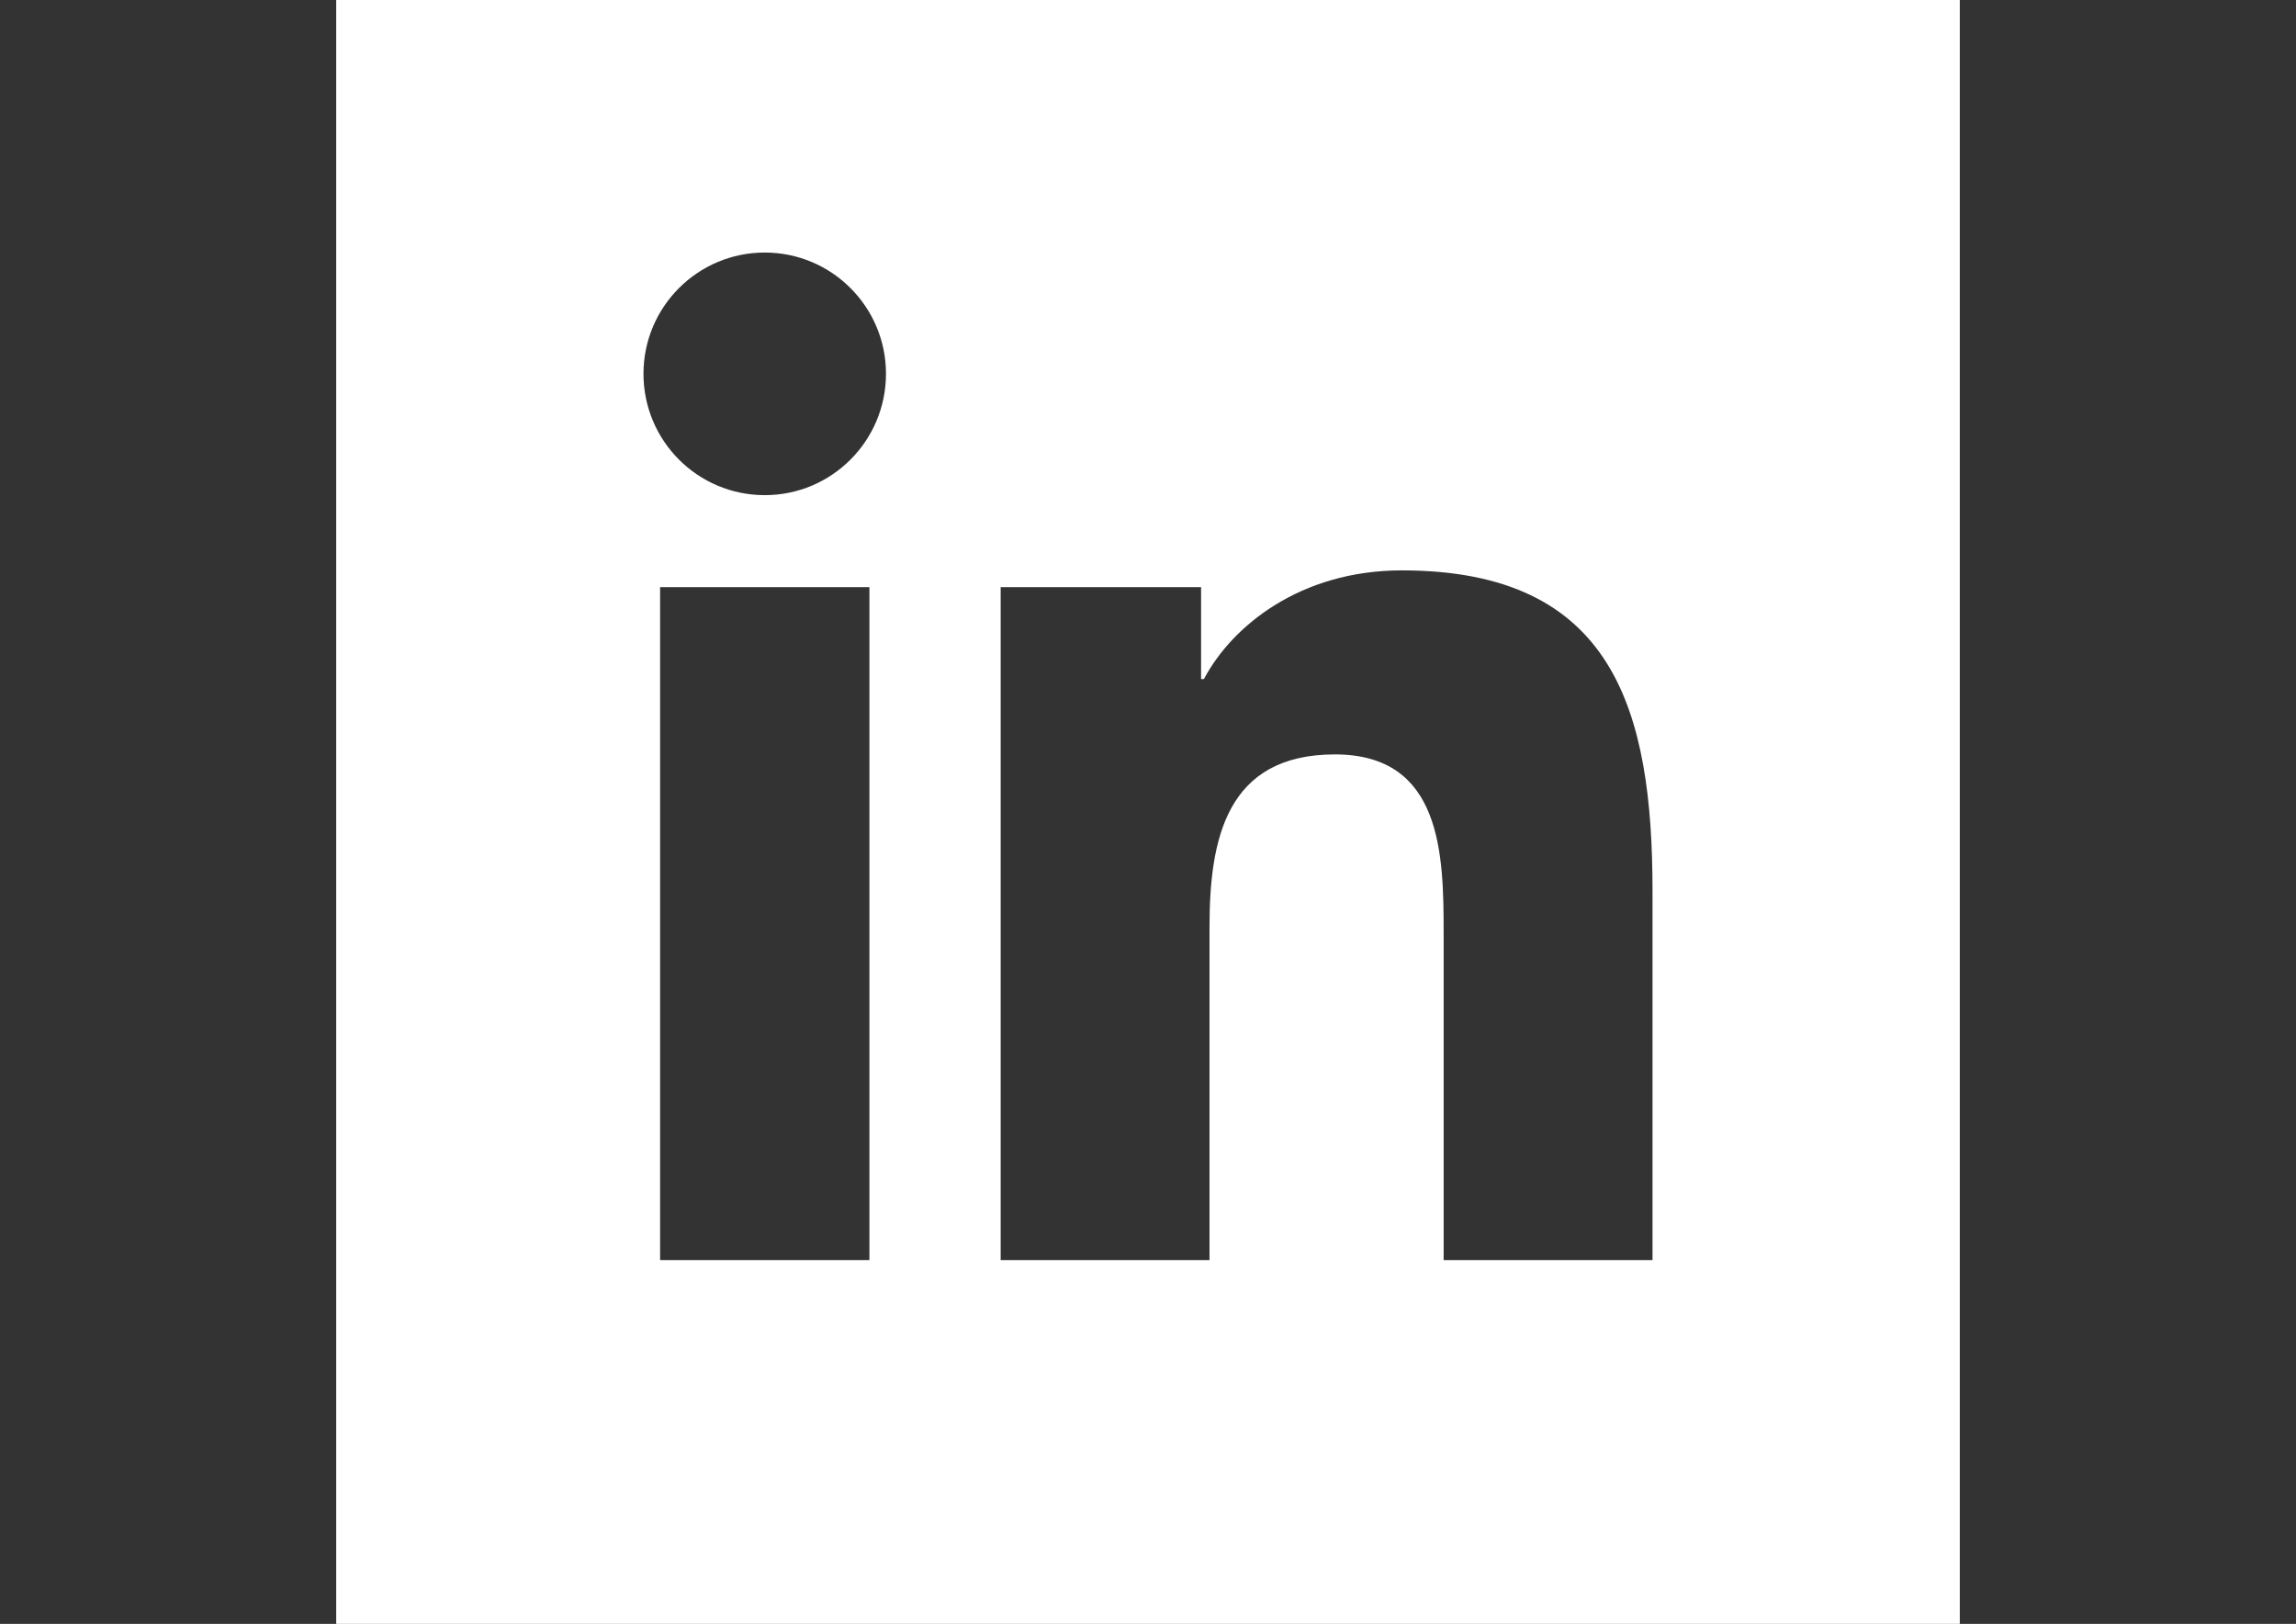 <?xml version="1.0" encoding="UTF-8"?>
<!DOCTYPE svg PUBLIC "-//W3C//DTD SVG 1.1//EN" "http://www.w3.org/Graphics/SVG/1.1/DTD/svg11.dtd">
<!-- Creator: CorelDRAW X8 -->
<svg xmlns="http://www.w3.org/2000/svg" xml:space="preserve" width="420mm" height="297mm" version="1.1" style="shape-rendering:geometricPrecision; text-rendering:geometricPrecision; image-rendering:optimizeQuality; fill-rule:evenodd; clip-rule:evenodd"
viewBox="0 0 42000 29700"
 xmlns:xlink="http://www.w3.org/1999/xlink">
 <rect x="0" y="0" width="42000" height="29700" fill="#333333" stroke="none"/>
 <defs>
  <style type="text/css">
   <![CDATA[
    .fil0 {fill:white;fill-rule:nonzero}
   ]]>
  </style>
 </defs>
 <g id="Capa_x0020_1">
  <path class="fil0" d="M30229 23047l-3821 0 0 -5985c0,-1428 -28,-3264 -1988,-3264 -1991,0 -2295,1555 -2295,3160l0 6089 -3820 0 0 -12308 3666 0 0 1681 52 0c511,-967 1759,-1988 3621,-1988 3869,0 4585,2548 4585,5864l0 6751zm-16239 -13991c-1228,0 -2219,-994 -2219,-2220 0,-1222 991,-2217 2219,-2217 1225,0 2217,995 2217,2217 0,1226 -992,2220 -2217,2220zm1914 13991l-3829 0 0 -12308 3829 0 0 12308zm-9754 -23047l0 29700 29700 0 0 -29700 -29700 0z"/>
 </g>
</svg>

